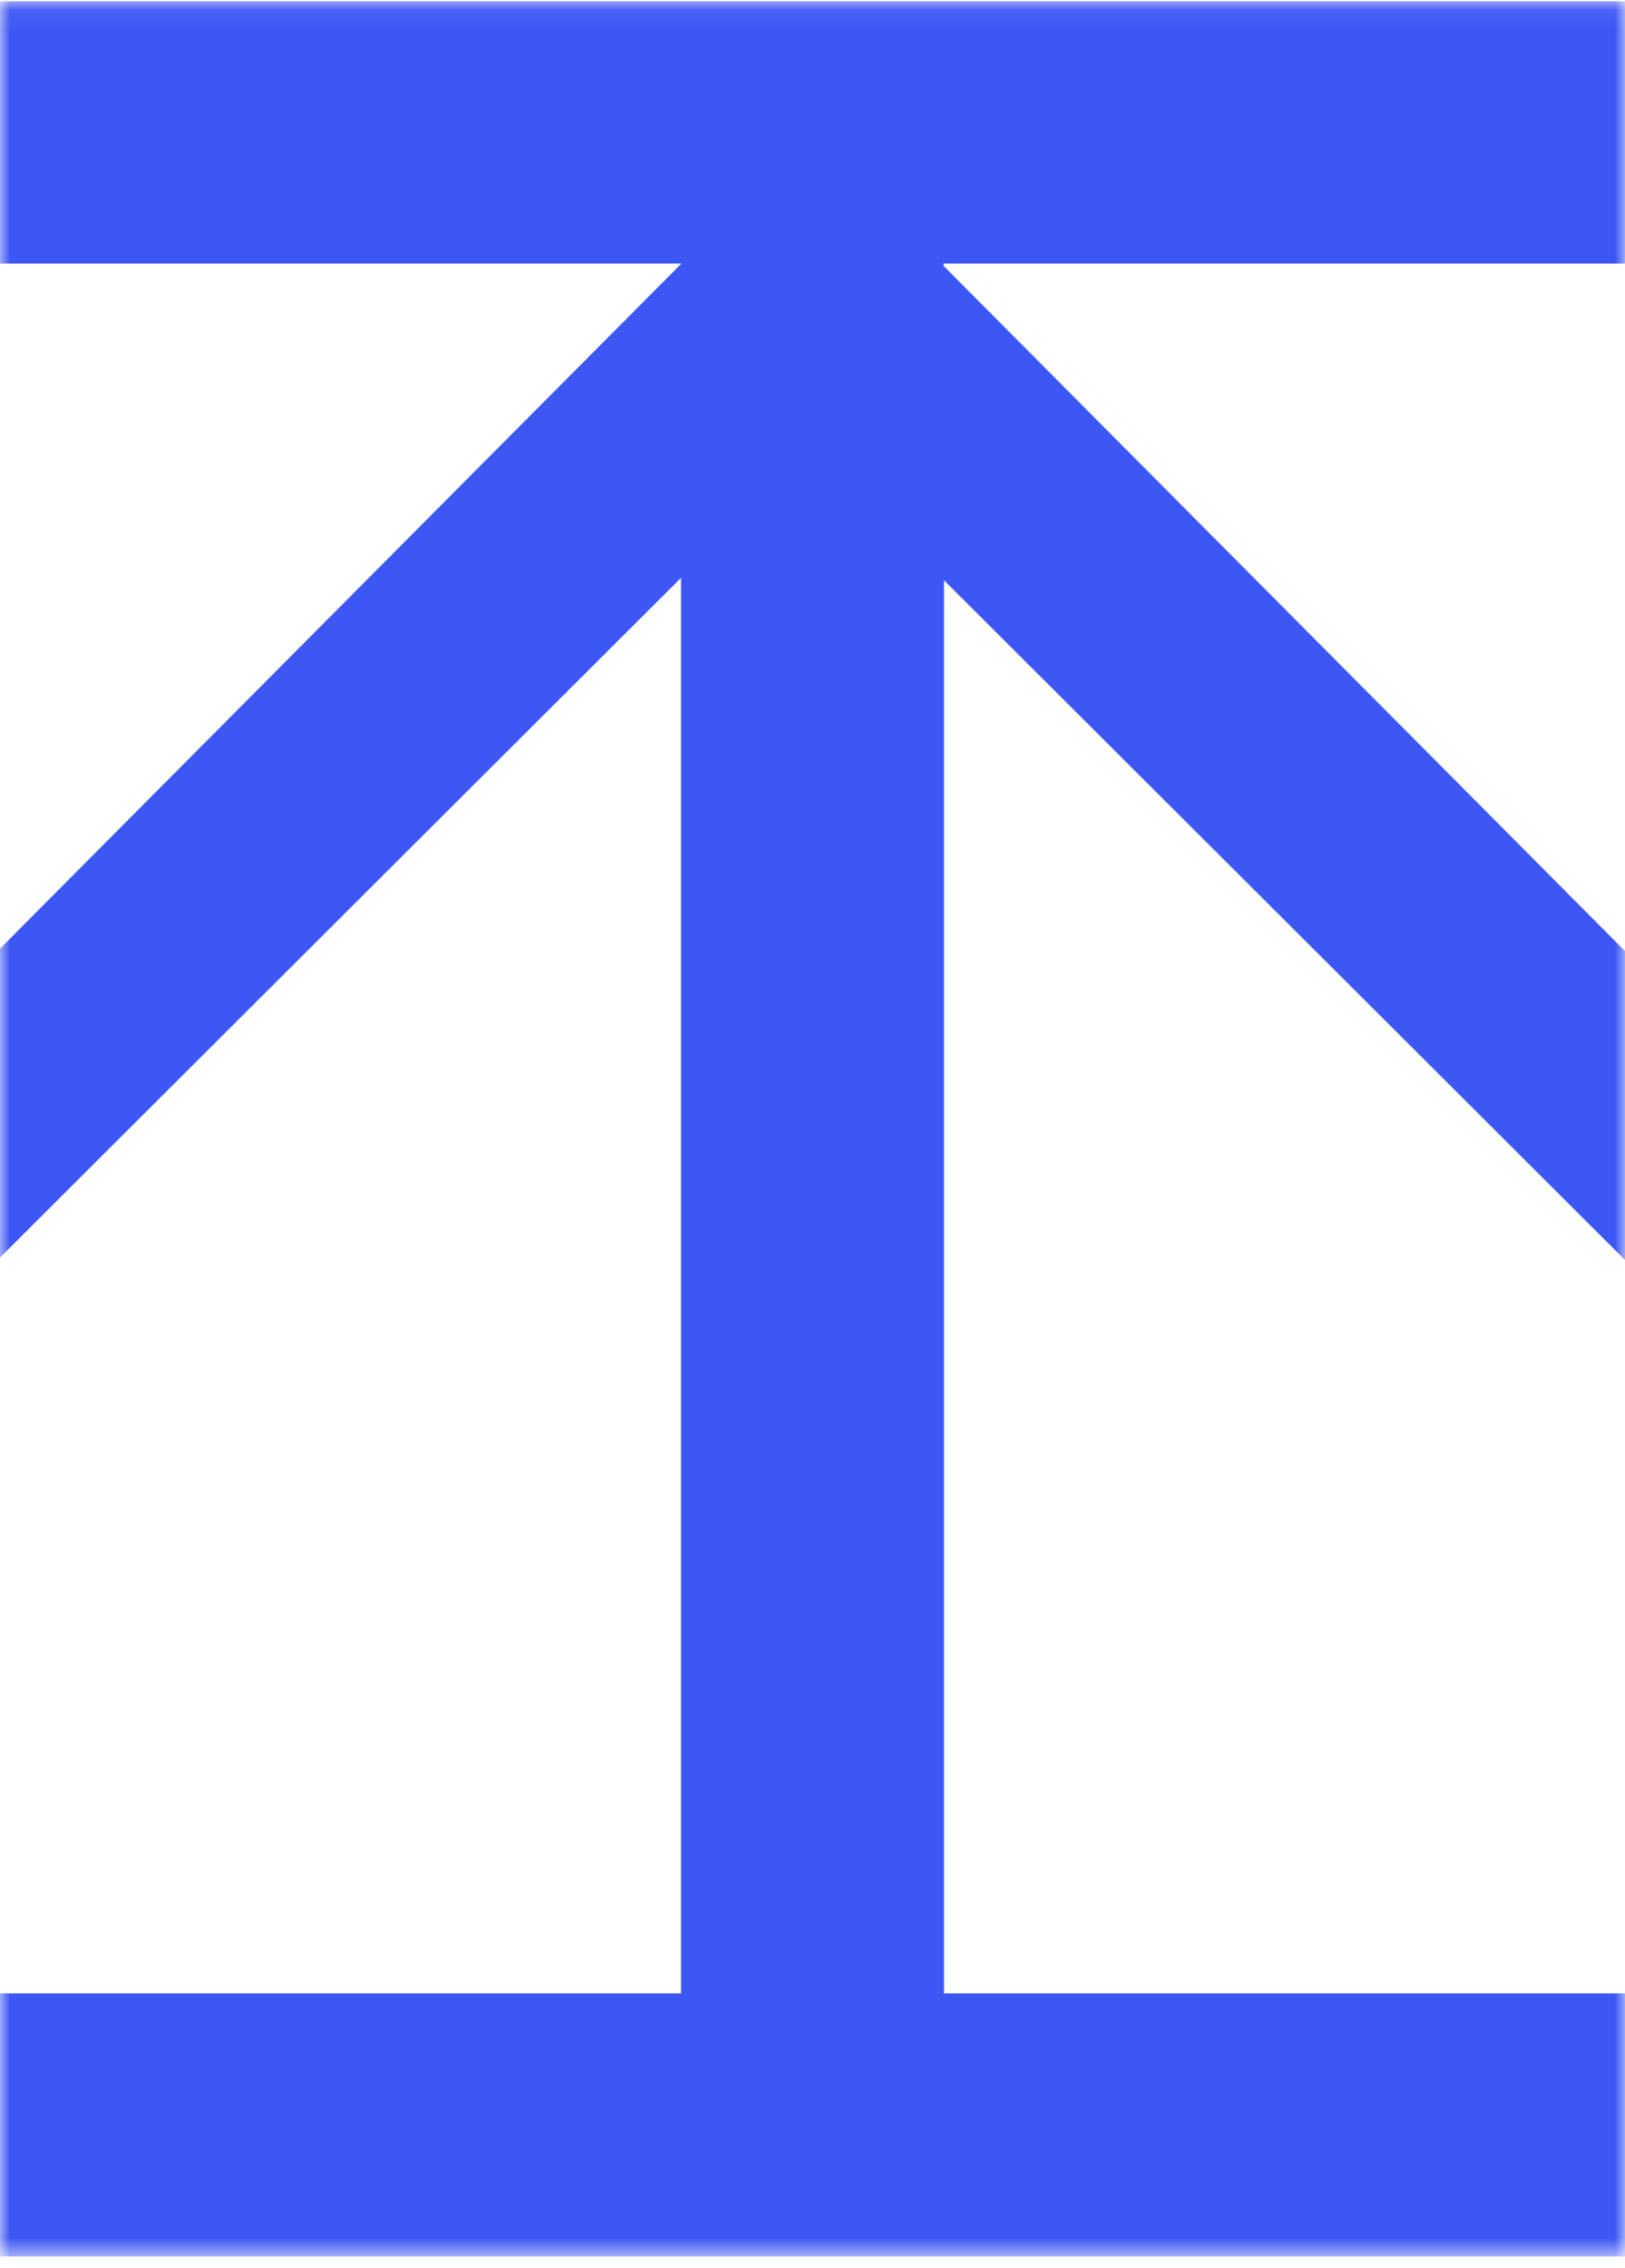 <svg width="81" height="113" viewBox="0 0 81 113" fill="none" xmlns="http://www.w3.org/2000/svg">
<g clip-path="url(#clip0_1720_2)">
<mask id="mask0_1720_2" style="mask-type:luminance" maskUnits="userSpaceOnUse" x="0" y="0" width="81" height="113">
<path d="M81 0.065H0V112.435H81V0.065Z" fill="white"/>
</mask>
<g mask="url(#mask0_1720_2)">
<path d="M33.967 28.773L0 62.662L6.7277e-07 47.271L33.967 13.133H2.16498e-06L2.73619e-06 0.065L81 0.065V13.133H47.033V13.248L81 47.391V62.782L47.033 28.893L33.967 28.773Z" fill="#3D57F5"/>
<path d="M47.055 26.285V100.73H33.945V26.285H47.055Z" fill="#3D57F5"/>
<path d="M81 99.325L81 112.435L0 112.435L5.73048e-07 99.325L81 99.325Z" fill="#3D57F5"/>
</g>
</g>
<defs>
<clipPath id="clip0_1720_2">
<rect width="81" height="113" fill="white"/>
</clipPath>
</defs>
</svg>
